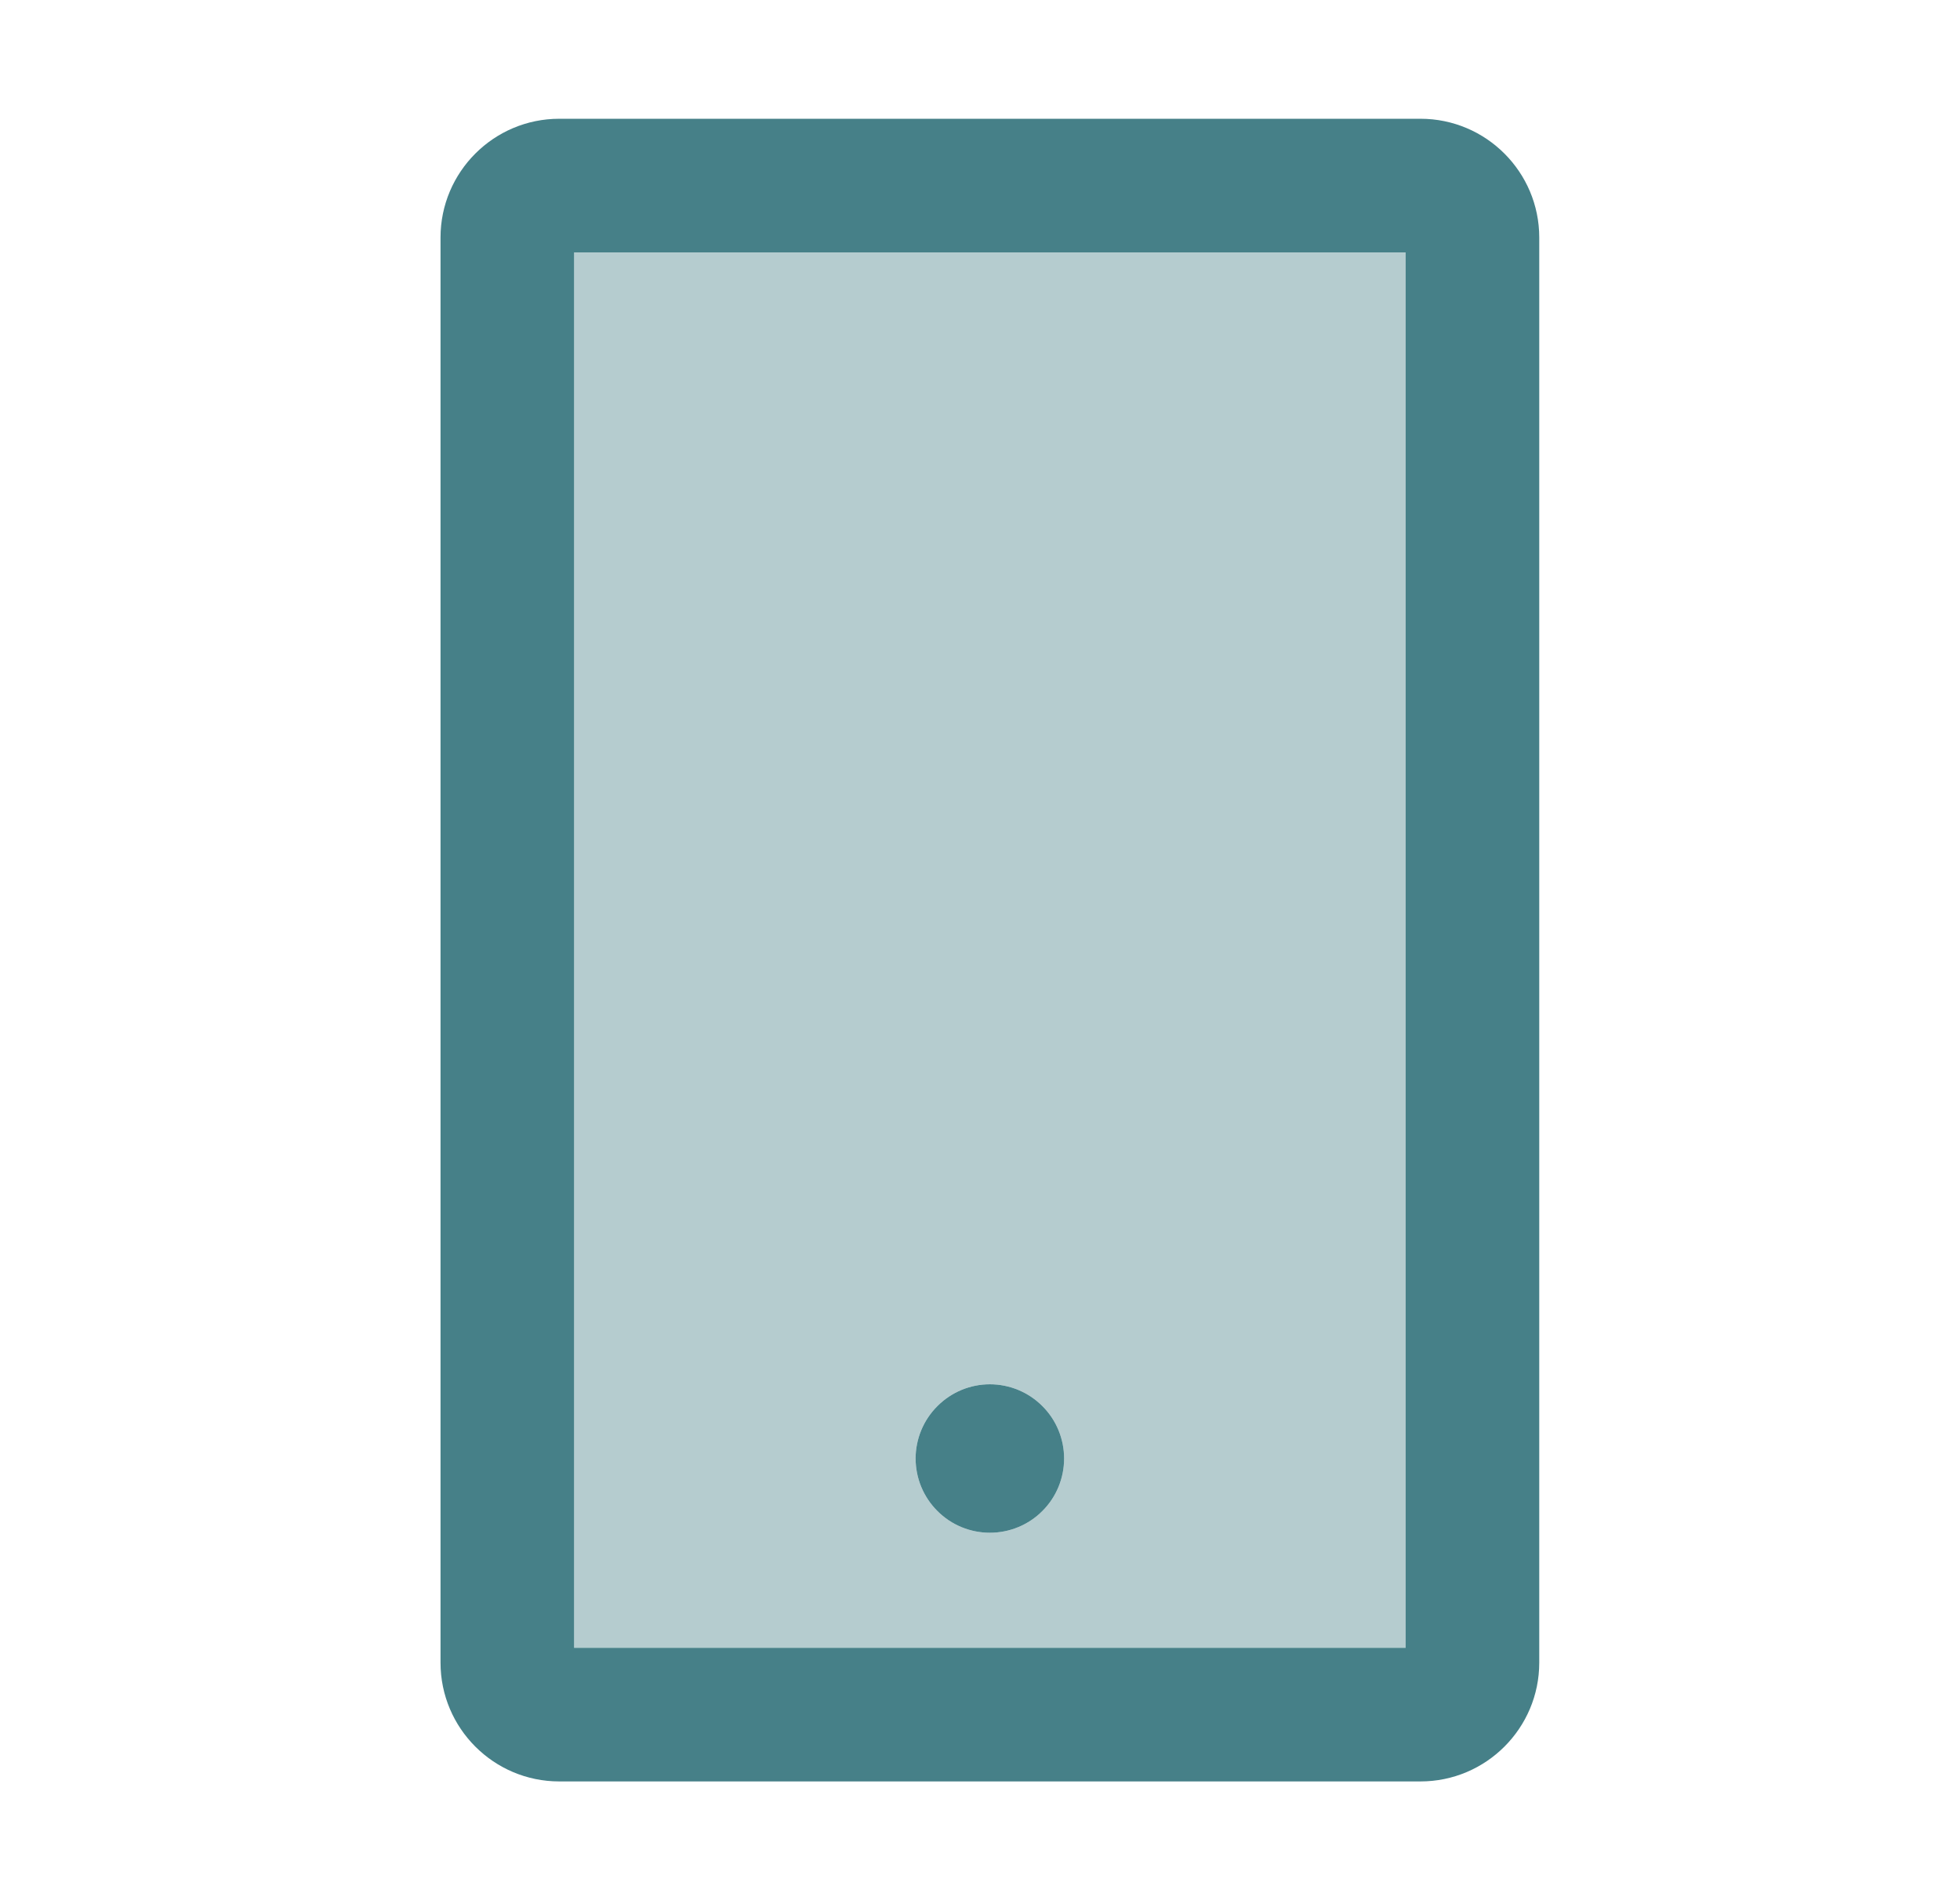 <svg width="33" height="32" viewBox="0 0 33 32" fill="none" xmlns="http://www.w3.org/2000/svg">
<path d="M23.916 2H9.416C8.313 2 7.417 2.897 7.417 4V28C7.417 29.103 8.313 30 9.416 30H23.916C25.02 30 25.916 29.103 25.916 28V4C25.916 2.897 25.02 2 23.916 2ZM23.666 27.75H9.666V4.25H23.666V27.75Z" fill="#468088"/>
<path d="M9.666 27.75H23.666V4.25H9.666V27.75ZM16.666 23.312C17.357 23.312 17.916 23.872 17.916 24.562C17.916 25.253 17.357 25.812 16.666 25.812C15.976 25.812 15.416 25.253 15.416 24.562C15.416 23.872 15.976 23.312 16.666 23.312Z" fill="#468088" fill-opacity="0.4"/>
<path d="M15.416 24.562C15.416 24.894 15.548 25.212 15.783 25.446C16.017 25.681 16.335 25.812 16.666 25.812C16.998 25.812 17.316 25.681 17.55 25.446C17.785 25.212 17.916 24.894 17.916 24.562C17.916 24.231 17.785 23.913 17.55 23.679C17.316 23.444 16.998 23.312 16.666 23.312C16.335 23.312 16.017 23.444 15.783 23.679C15.548 23.913 15.416 24.231 15.416 24.562Z" fill="#468088"/>
</svg>

